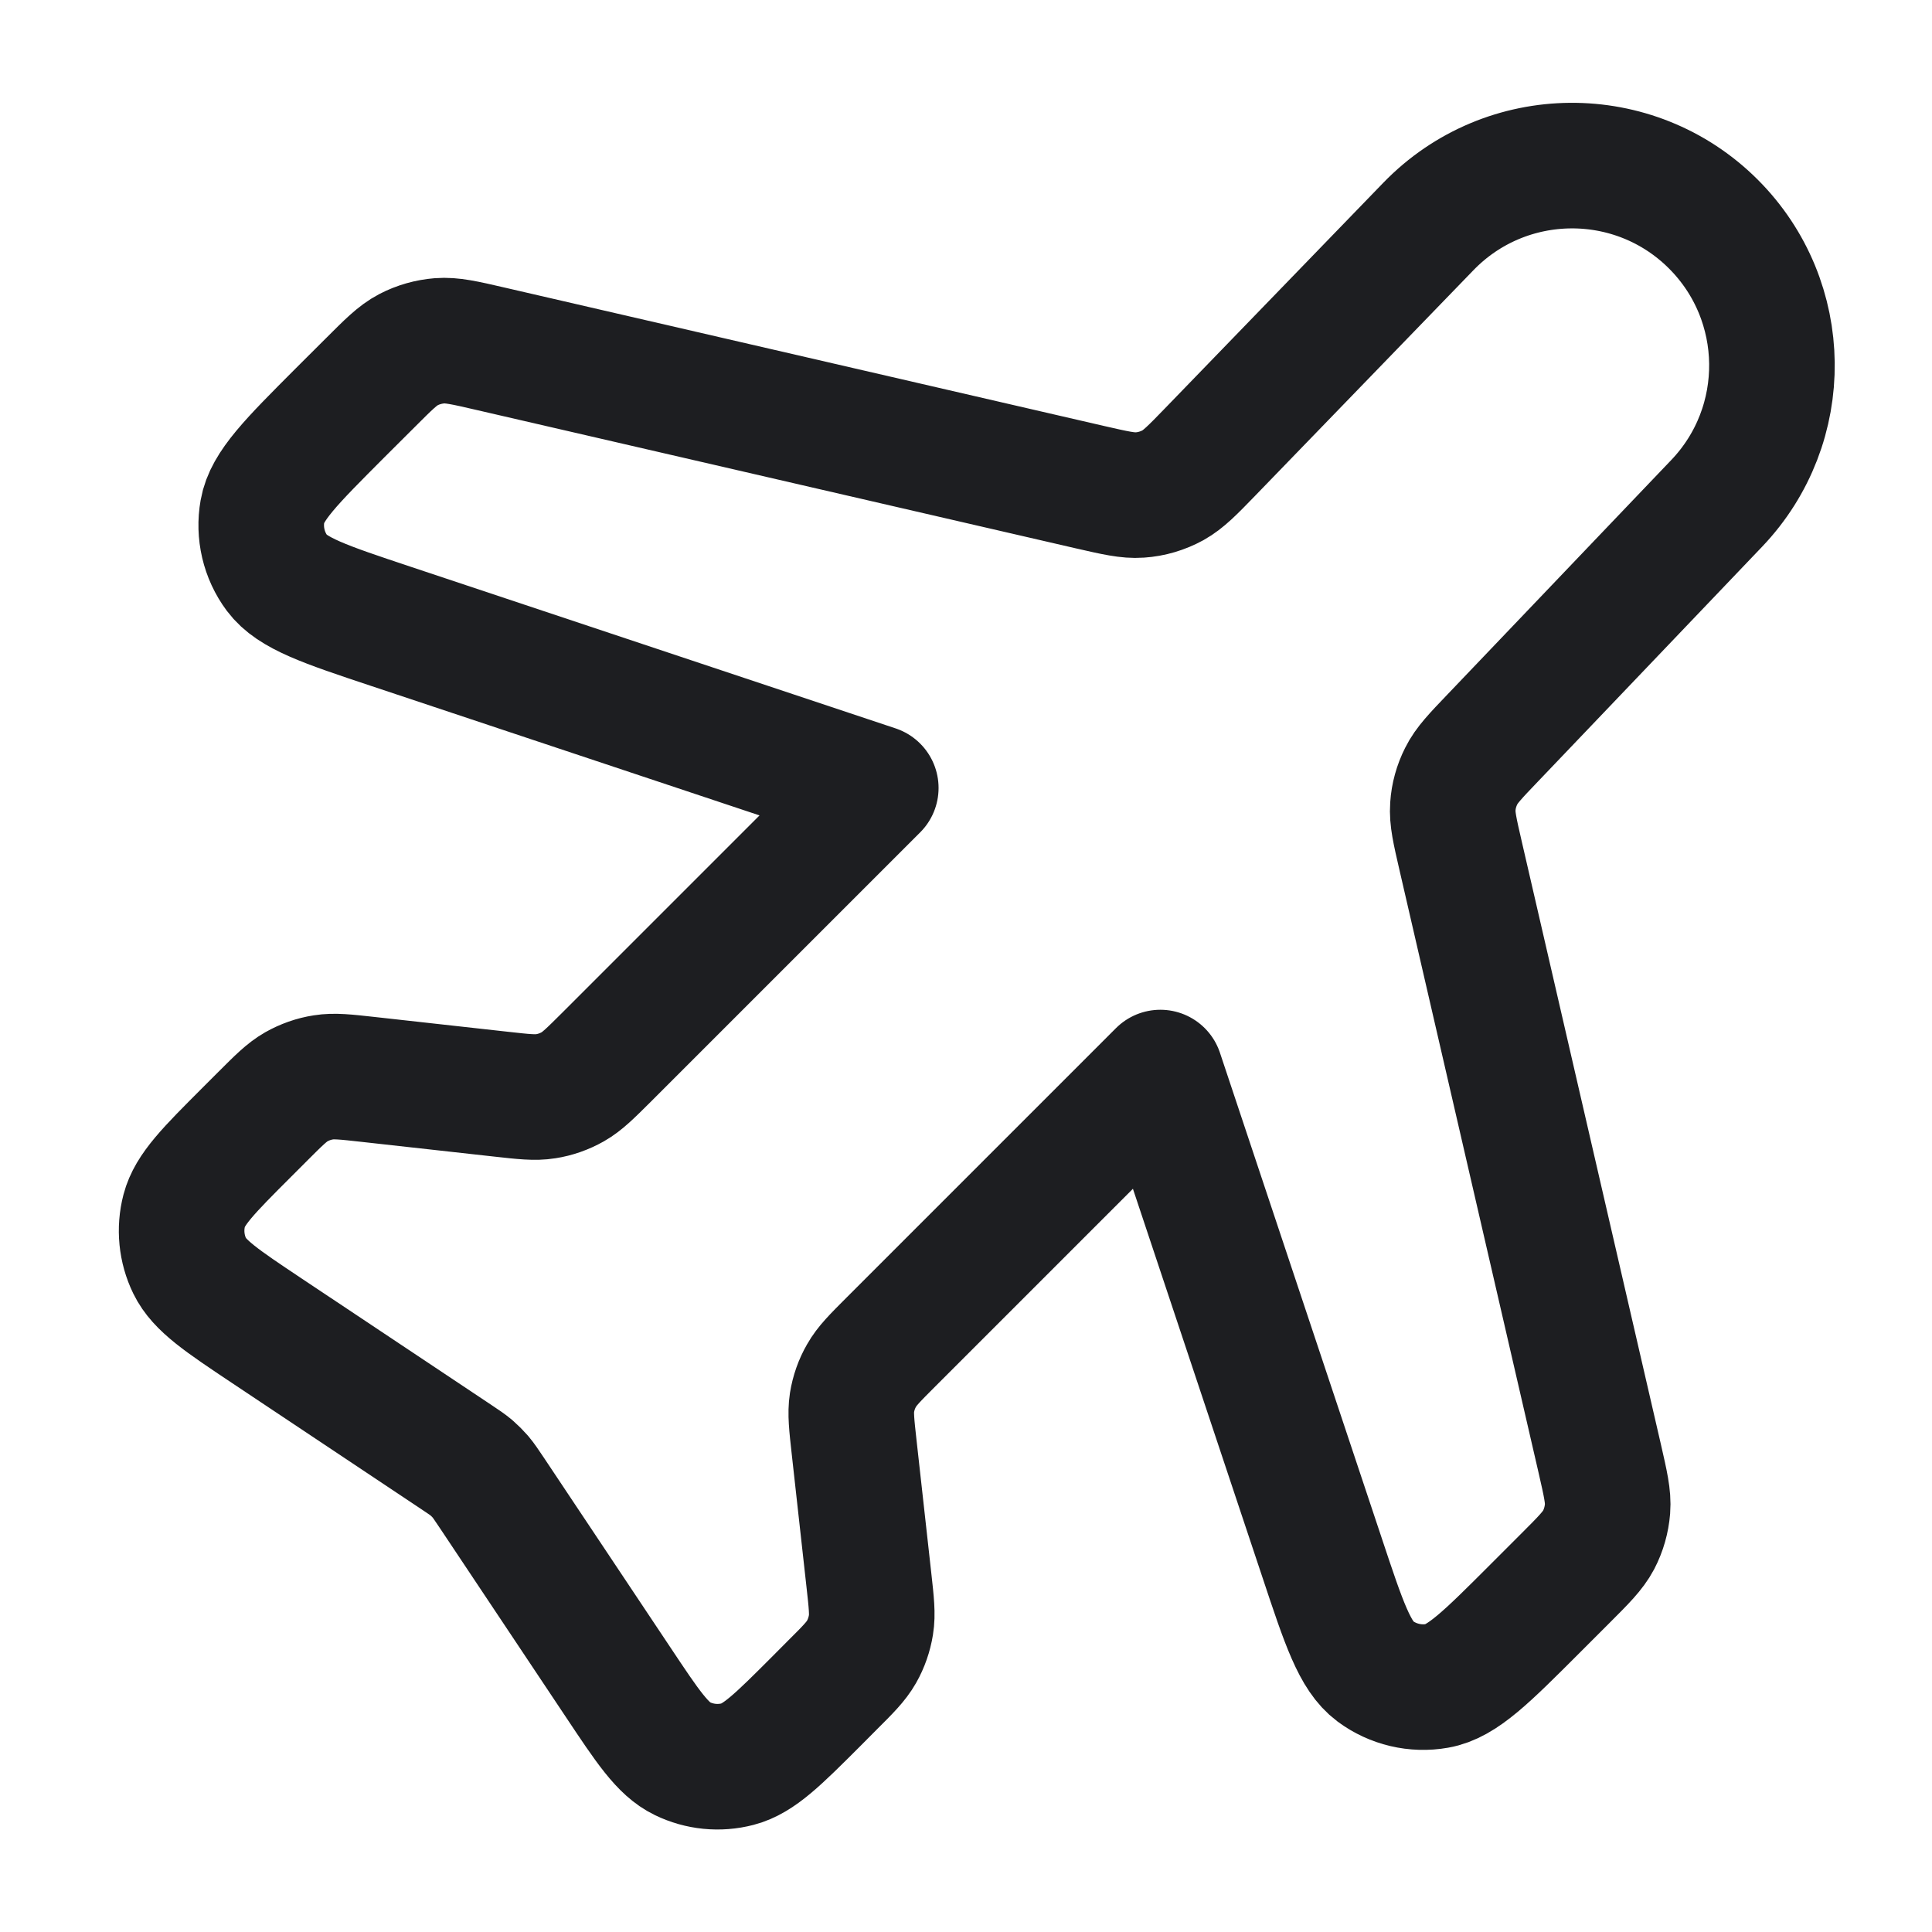 <svg width="20" height="20" viewBox="0 0 20 20" fill="none" xmlns="http://www.w3.org/2000/svg">
<path d="M14.787 2.344C15.591 1.514 16.92 1.503 17.737 2.32C18.532 3.115 18.547 4.399 17.77 5.212L15.455 7.637C15.273 7.827 15.182 7.922 15.127 8.033C15.077 8.132 15.047 8.239 15.04 8.349C15.031 8.474 15.061 8.602 15.12 8.858L16.56 15.097C16.62 15.36 16.651 15.492 16.641 15.619C16.632 15.731 16.601 15.841 16.549 15.941C16.489 16.054 16.394 16.149 16.203 16.34L15.894 16.649C15.389 17.154 15.137 17.407 14.878 17.452C14.652 17.492 14.42 17.437 14.236 17.301C14.025 17.144 13.912 16.805 13.687 16.128L12.012 11.103L9.224 13.891C9.058 14.057 8.974 14.141 8.919 14.239C8.869 14.325 8.836 14.42 8.82 14.519C8.803 14.63 8.816 14.747 8.842 14.981L8.995 16.359C9.021 16.593 9.034 16.71 9.016 16.821C9 16.92 8.967 17.015 8.918 17.101C8.862 17.199 8.779 17.283 8.612 17.449L8.448 17.614C8.054 18.008 7.856 18.205 7.637 18.262C7.445 18.312 7.242 18.292 7.063 18.205C6.859 18.106 6.705 17.874 6.396 17.41L5.089 15.45C5.033 15.367 5.006 15.326 4.974 15.288C4.945 15.255 4.914 15.224 4.881 15.195C4.843 15.163 4.802 15.135 4.719 15.08L2.758 13.773C2.295 13.464 2.063 13.309 1.964 13.106C1.877 12.927 1.857 12.723 1.907 12.531C1.964 12.312 2.161 12.115 2.555 11.721L2.72 11.556C2.886 11.39 2.969 11.307 3.067 11.251C3.154 11.202 3.249 11.168 3.348 11.153C3.459 11.135 3.576 11.148 3.81 11.174L5.188 11.327C5.422 11.353 5.539 11.366 5.65 11.348C5.748 11.333 5.843 11.299 5.93 11.25C6.028 11.194 6.111 11.111 6.278 10.945L9.066 8.157L4.041 6.482C3.363 6.256 3.025 6.143 2.868 5.933C2.731 5.749 2.677 5.516 2.717 5.291C2.762 5.032 3.015 4.78 3.52 4.274L3.829 3.966C4.02 3.775 4.115 3.679 4.228 3.62C4.328 3.568 4.438 3.537 4.55 3.528C4.677 3.518 4.809 3.548 5.072 3.609L11.287 5.044C11.546 5.103 11.675 5.133 11.8 5.124C11.92 5.116 12.037 5.081 12.143 5.023C12.252 4.962 12.345 4.867 12.529 4.677L14.787 2.344Z" stroke="#1D1E21" stroke-width="1.3" stroke-linecap="round" stroke-linejoin="round"/>
</svg>
